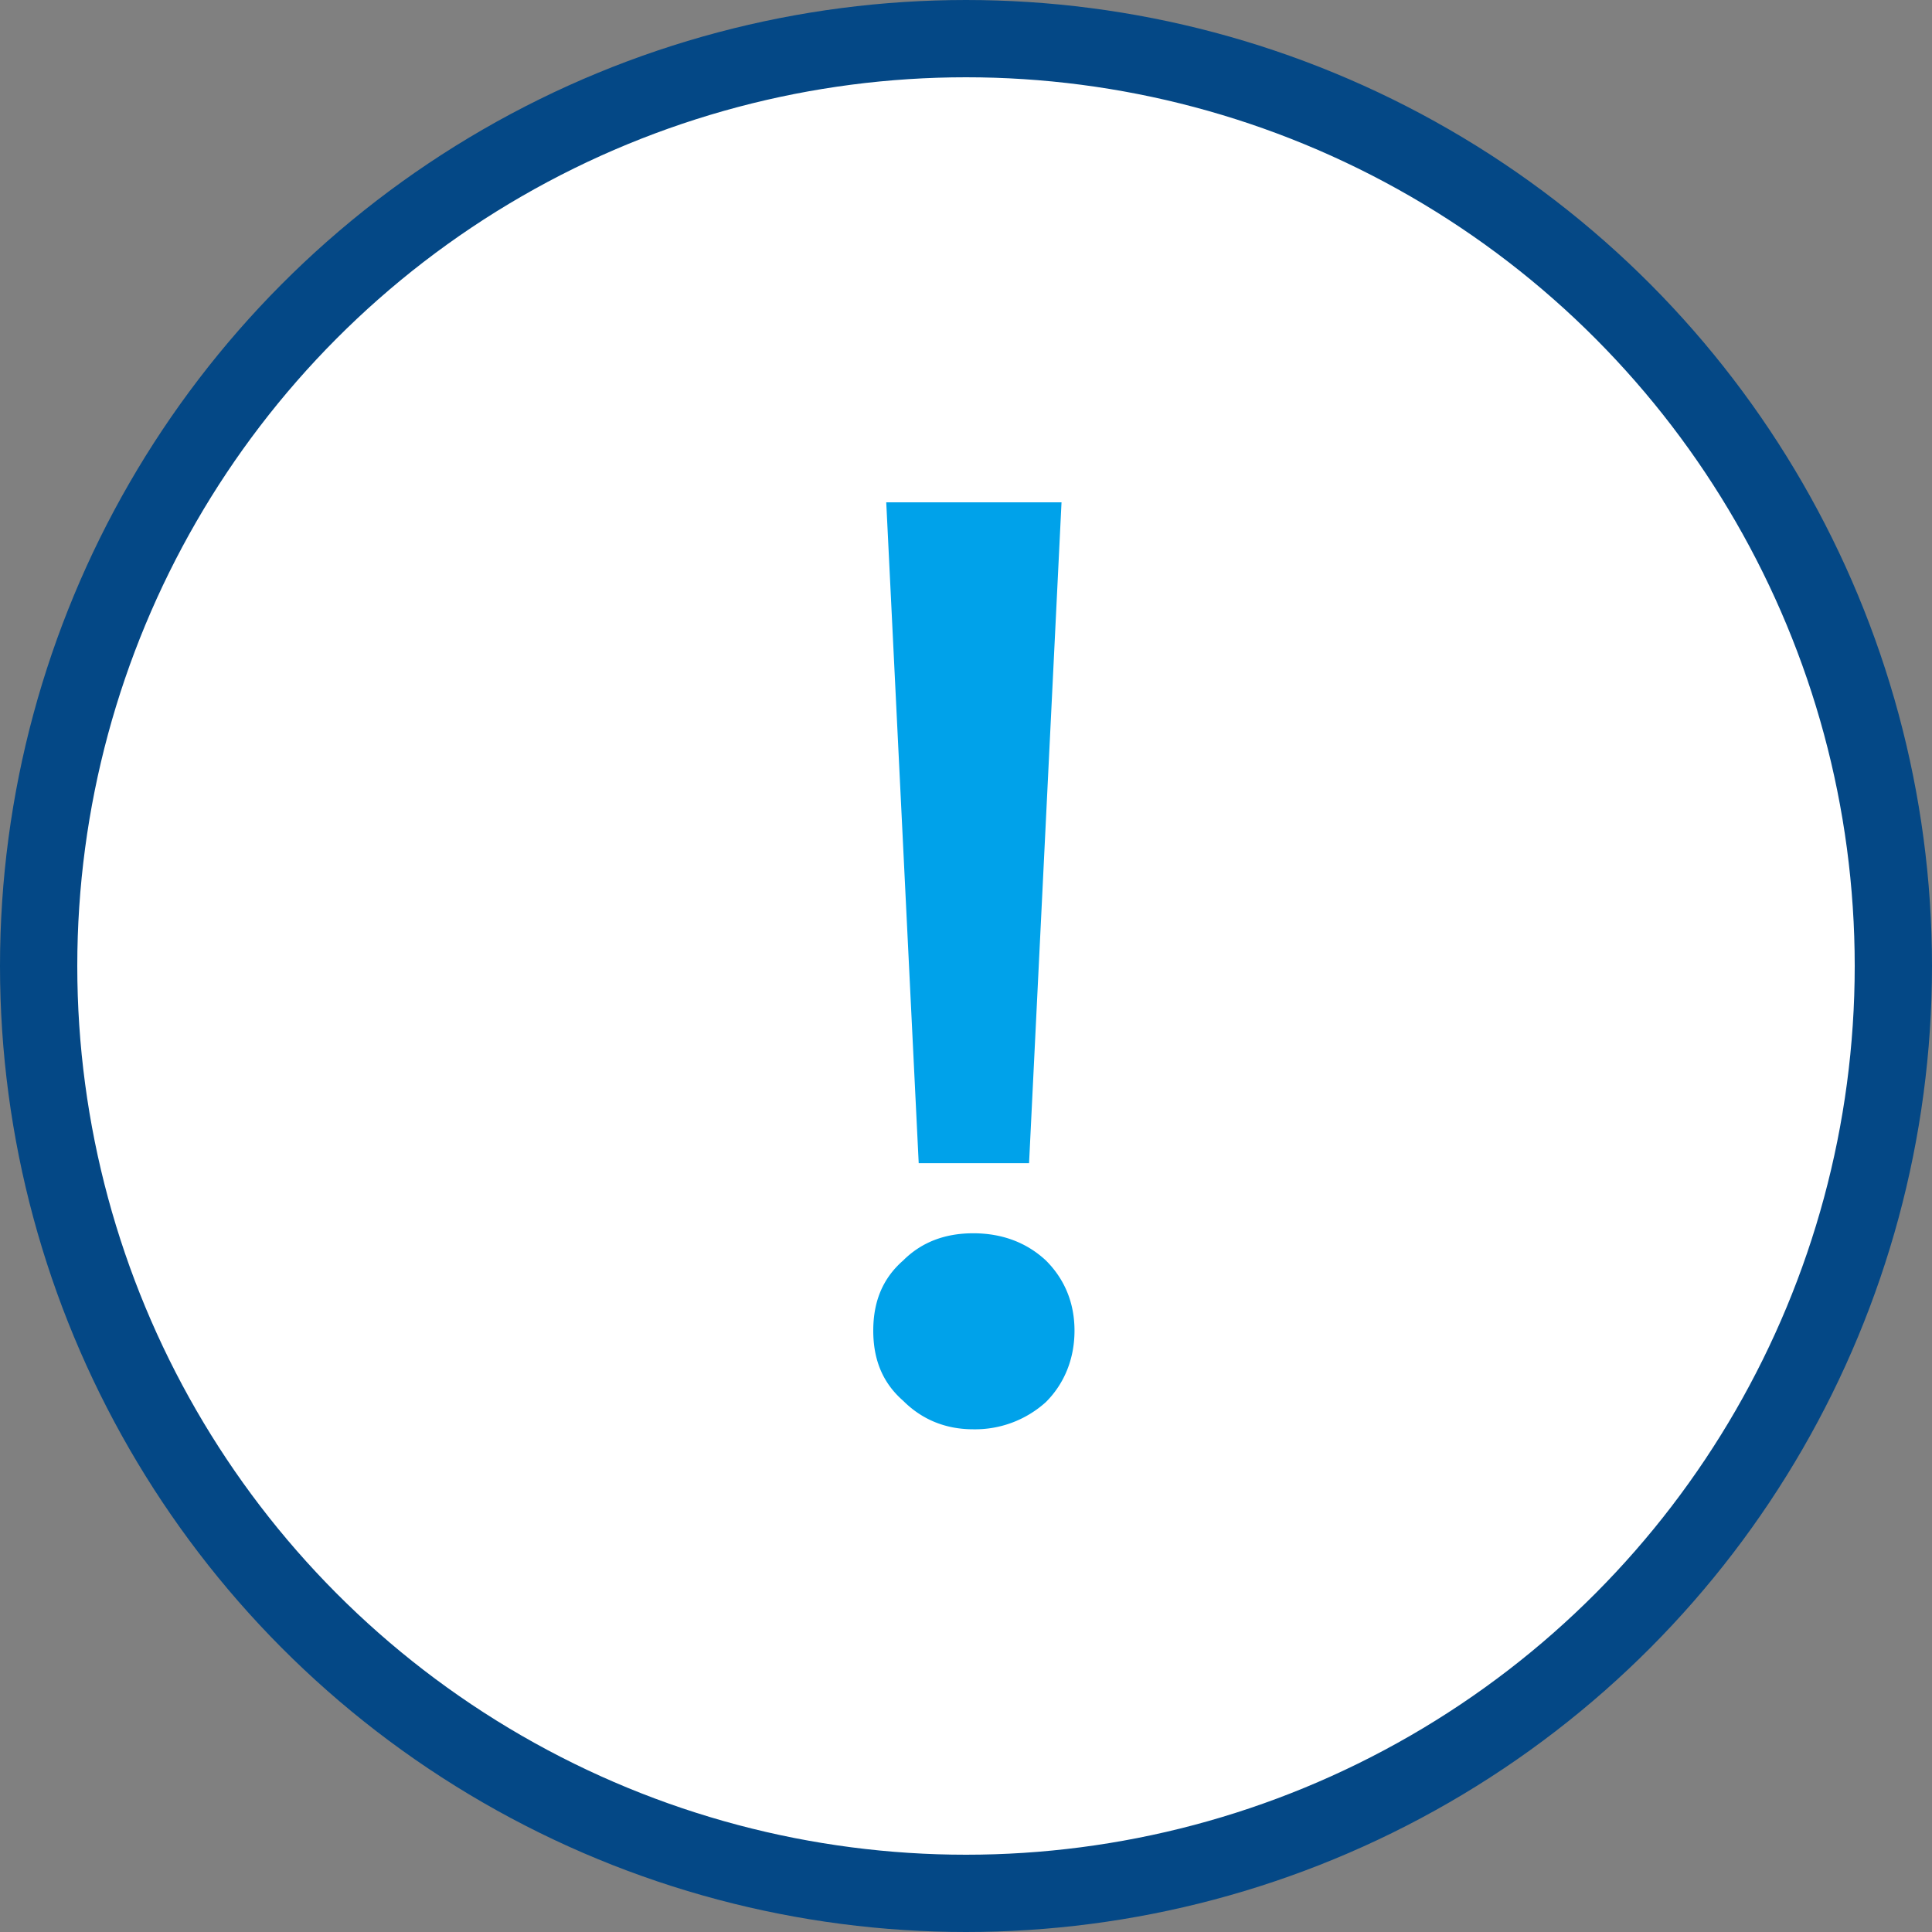 <svg xmlns="http://www.w3.org/2000/svg" width="50" height="50" viewBox="0 0 50 50">
    <rect x="0" y="0" width="50" height="50" fill="#808080" stroke="none"/>
    <g fill="none" fill-rule="evenodd">
        <circle cx="24" cy="24" r="24" fill="#FFF" stroke="#044886" stroke-width="2" transform="translate(1 1)"/>
        <path fill="#00A2EA" d="M22.936 13h4.536l-.84 17.102h-2.856L22.936 13zm2.251 18.917c.74 0 1.378.235 1.882.705.47.47.739 1.076.739 1.815 0 .739-.269 1.377-.74 1.848a2.729 2.729 0 0 1-1.88.705c-.74 0-1.345-.268-1.815-.739-.538-.47-.773-1.075-.773-1.814 0-.74.235-1.344.773-1.815.47-.47 1.075-.705 1.814-.705z"/>
    </g>
</svg>
